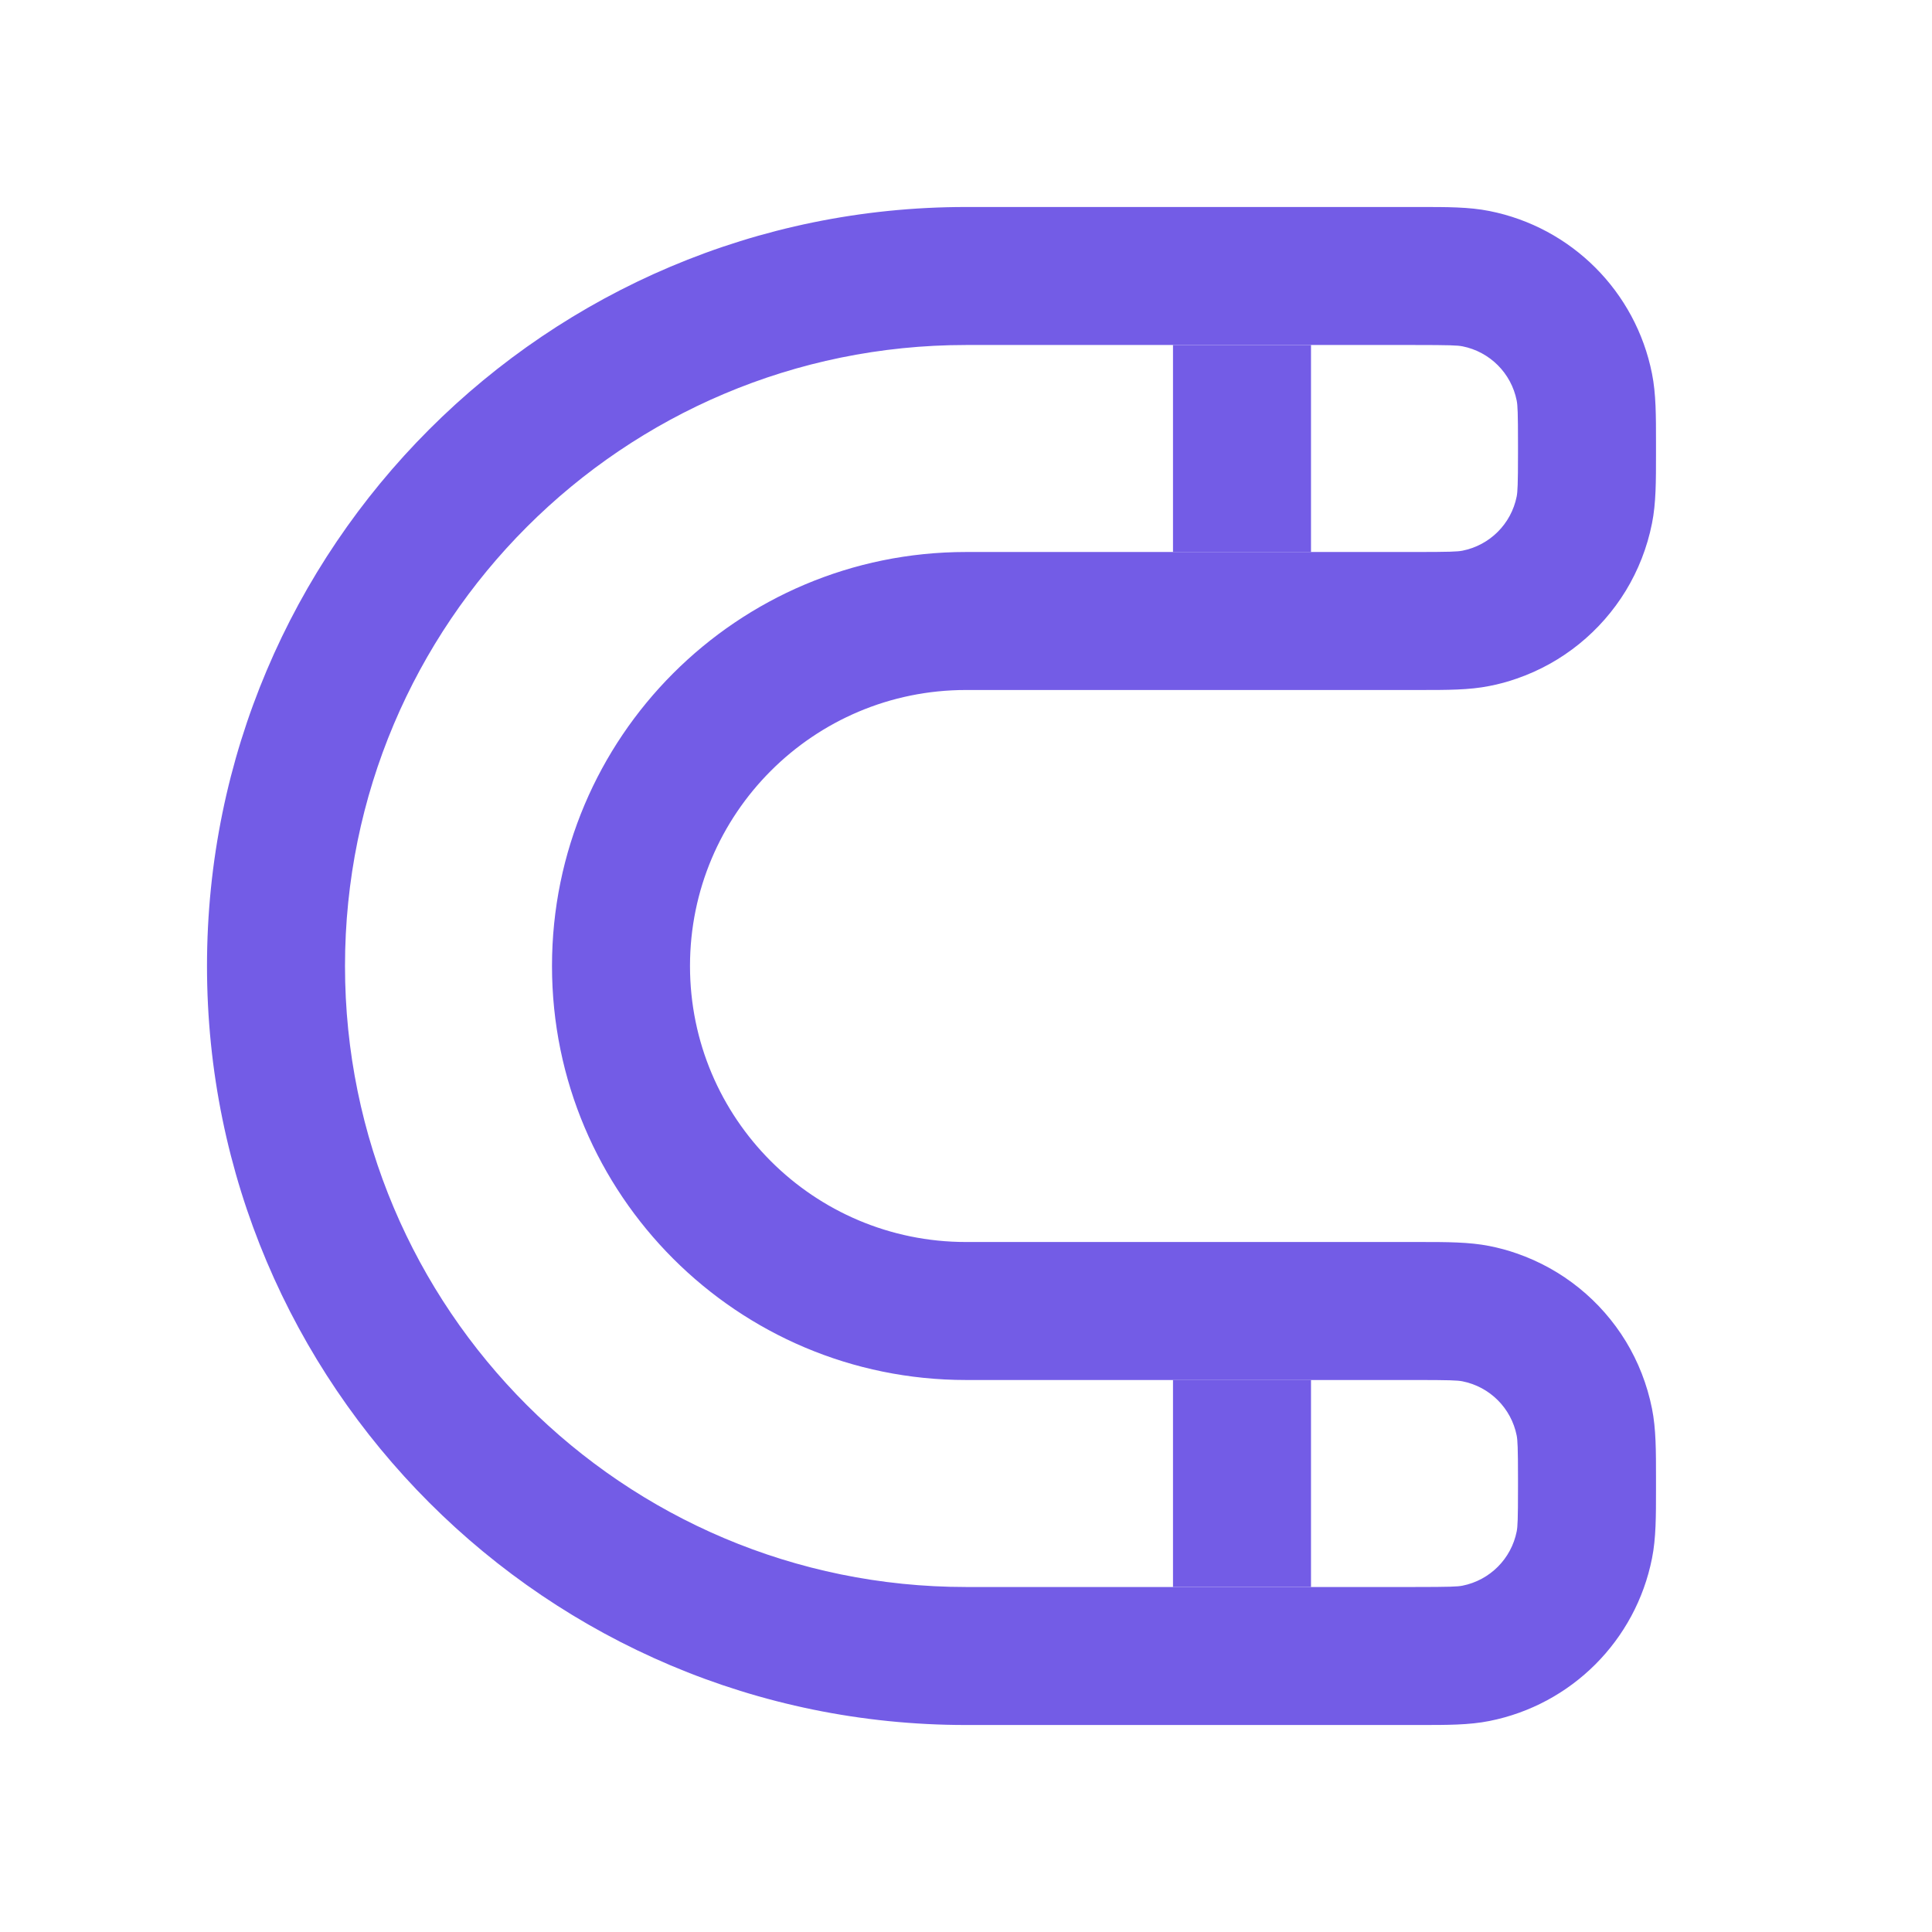 <?xml version="1.0" encoding="UTF-8"?> <svg xmlns="http://www.w3.org/2000/svg" width="28" height="28" viewBox="0 0 28 28" fill="none"> <path fill-rule="evenodd" clip-rule="evenodd" d="M23.563 8.56C23.742 8.265 23.872 7.937 23.942 7.585C24.001 7.293 24 6.965 24 6.584V6.416C24 6.035 24.001 5.708 23.942 5.415C23.706 4.225 22.775 3.294 21.585 3.058C21.292 2.999 20.965 3 20.584 3L14.044 3L14 3C7.925 3 3 7.925 3 14C3 20.075 7.925 25 14 25L20.584 25C20.965 25 21.292 25.001 21.585 24.942C22.775 24.706 23.706 23.775 23.942 22.585C24.001 22.293 24 21.965 24 21.584V21.416C24 21.035 24.001 20.708 23.942 20.415C23.872 20.064 23.742 19.735 23.563 19.44C23.203 18.85 22.646 18.395 21.98 18.165C21.852 18.12 21.721 18.085 21.585 18.058C21.292 18 20.965 18 20.584 18L14 18C11.791 18 10 16.209 10 14C10 11.791 11.791 10 14 10L20.587 10C20.966 10 21.293 10.001 21.585 9.942C21.721 9.916 21.853 9.88 21.981 9.835C22.646 9.606 23.203 9.15 23.563 8.56ZM14 23C9.029 23 5 18.971 5 14C5 9.029 9.029 5 14 5L17 5L19 5L20.5 5C21.013 5 21.123 5.005 21.195 5.019C21.592 5.098 21.902 5.408 21.981 5.805C21.995 5.875 22 5.98 22 6.45V6.569C22 7.023 21.994 7.126 21.981 7.195C21.902 7.592 21.592 7.902 21.195 7.981C21.123 7.995 21.013 8 20.5 8L19 8L17 8L14 8C10.686 8 8 10.686 8 14C8 17.314 10.686 20 14 20L20.5 20C21.013 20 21.123 20.005 21.195 20.019C21.592 20.098 21.902 20.408 21.981 20.805C21.994 20.874 22 20.977 22 21.431V21.55C22 22.02 21.995 22.125 21.981 22.195C21.902 22.592 21.592 22.902 21.195 22.981C21.123 22.995 21.013 23 20.5 23L14 23Z" fill="#735CE6"></path> <path d="M19 8V5L17 5V8L19 8Z" fill="#735CE6"></path> <path d="M19 23V20L17 20V23L19 23Z" fill="#735CE6"></path> </svg> 
